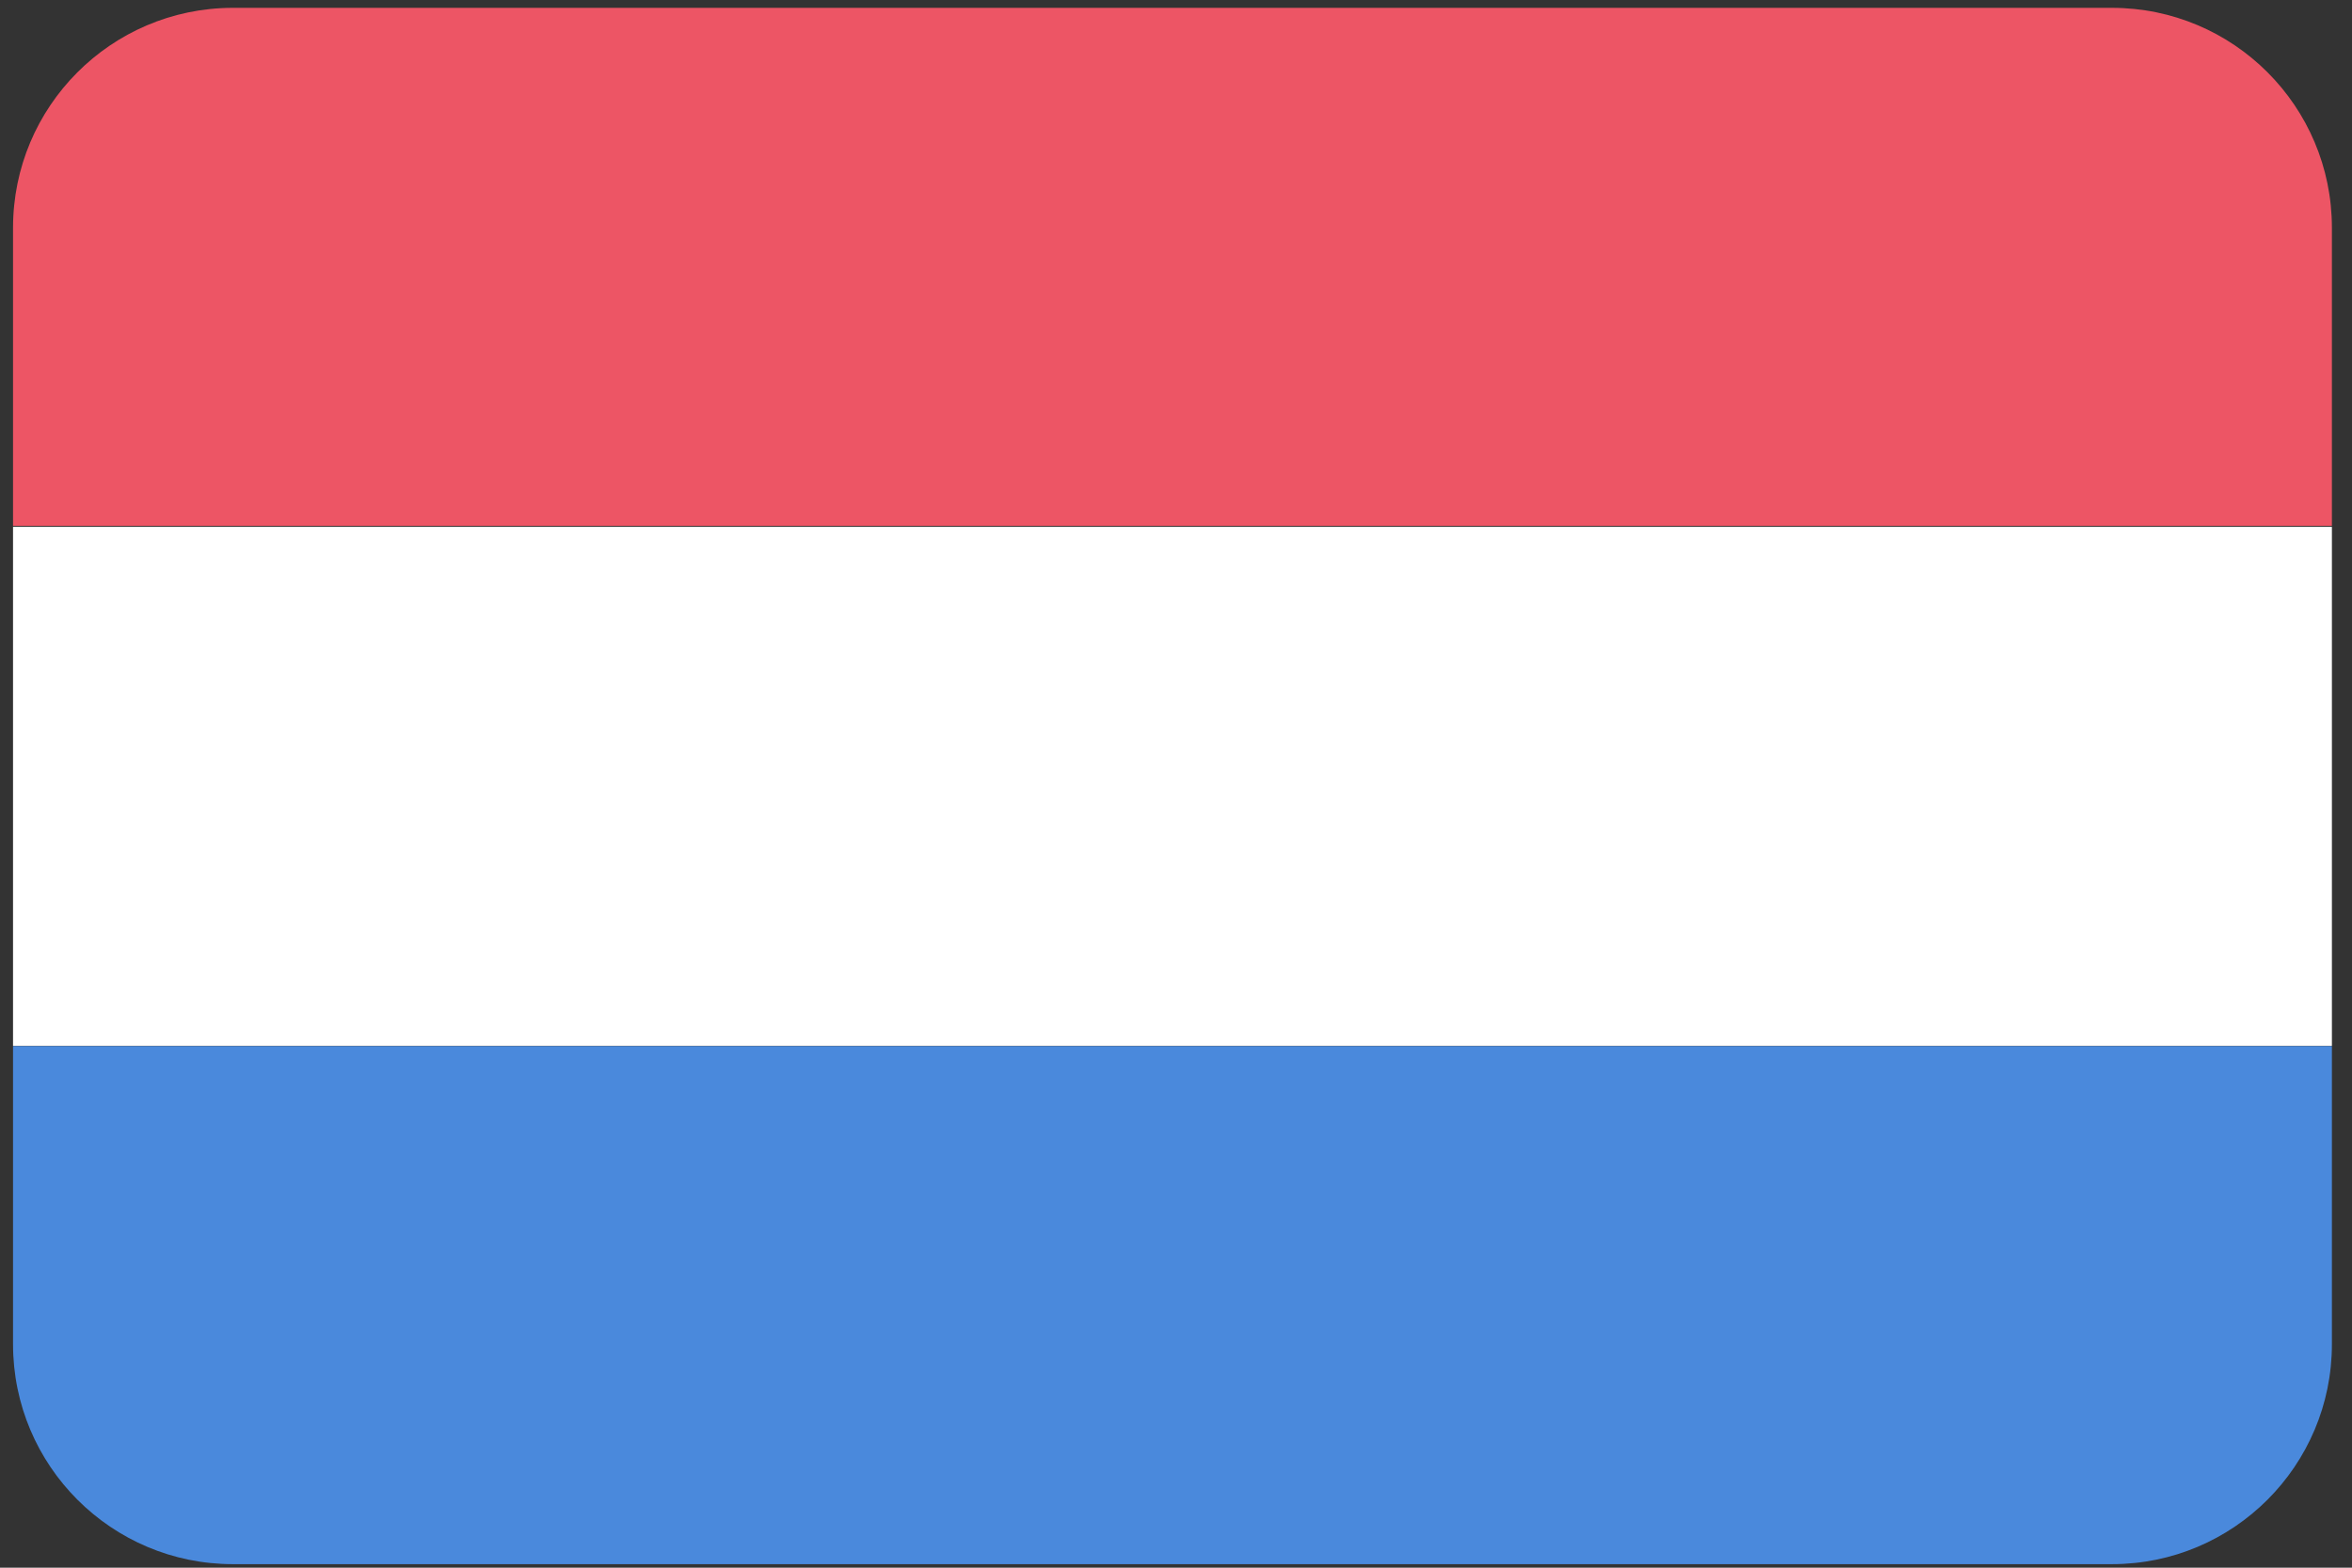 <svg xmlns="http://www.w3.org/2000/svg" width="24" height="16" viewBox="0 0 24 16" fill="none"><rect x="0" y="0" width="24" height="16" fill="#333333" stroke="none"/><path d="M0.133 2.325V5.367H23.795V2.325C23.795 1.085 22.79 0.08 21.55 0.08H2.367C1.132 0.086 0.133 1.089 0.133 2.325Z" fill="#ED5565"></path><path d="M0.133 10.674H23.795V5.377H0.133V10.674Z" fill="white"></path><path d="M0.133 13.719C0.133 14.959 1.138 15.964 2.377 15.964H21.55C22.79 15.964 23.795 14.959 23.795 13.719V10.677H0.133V13.719Z" fill="#4A89DC"></path></svg>